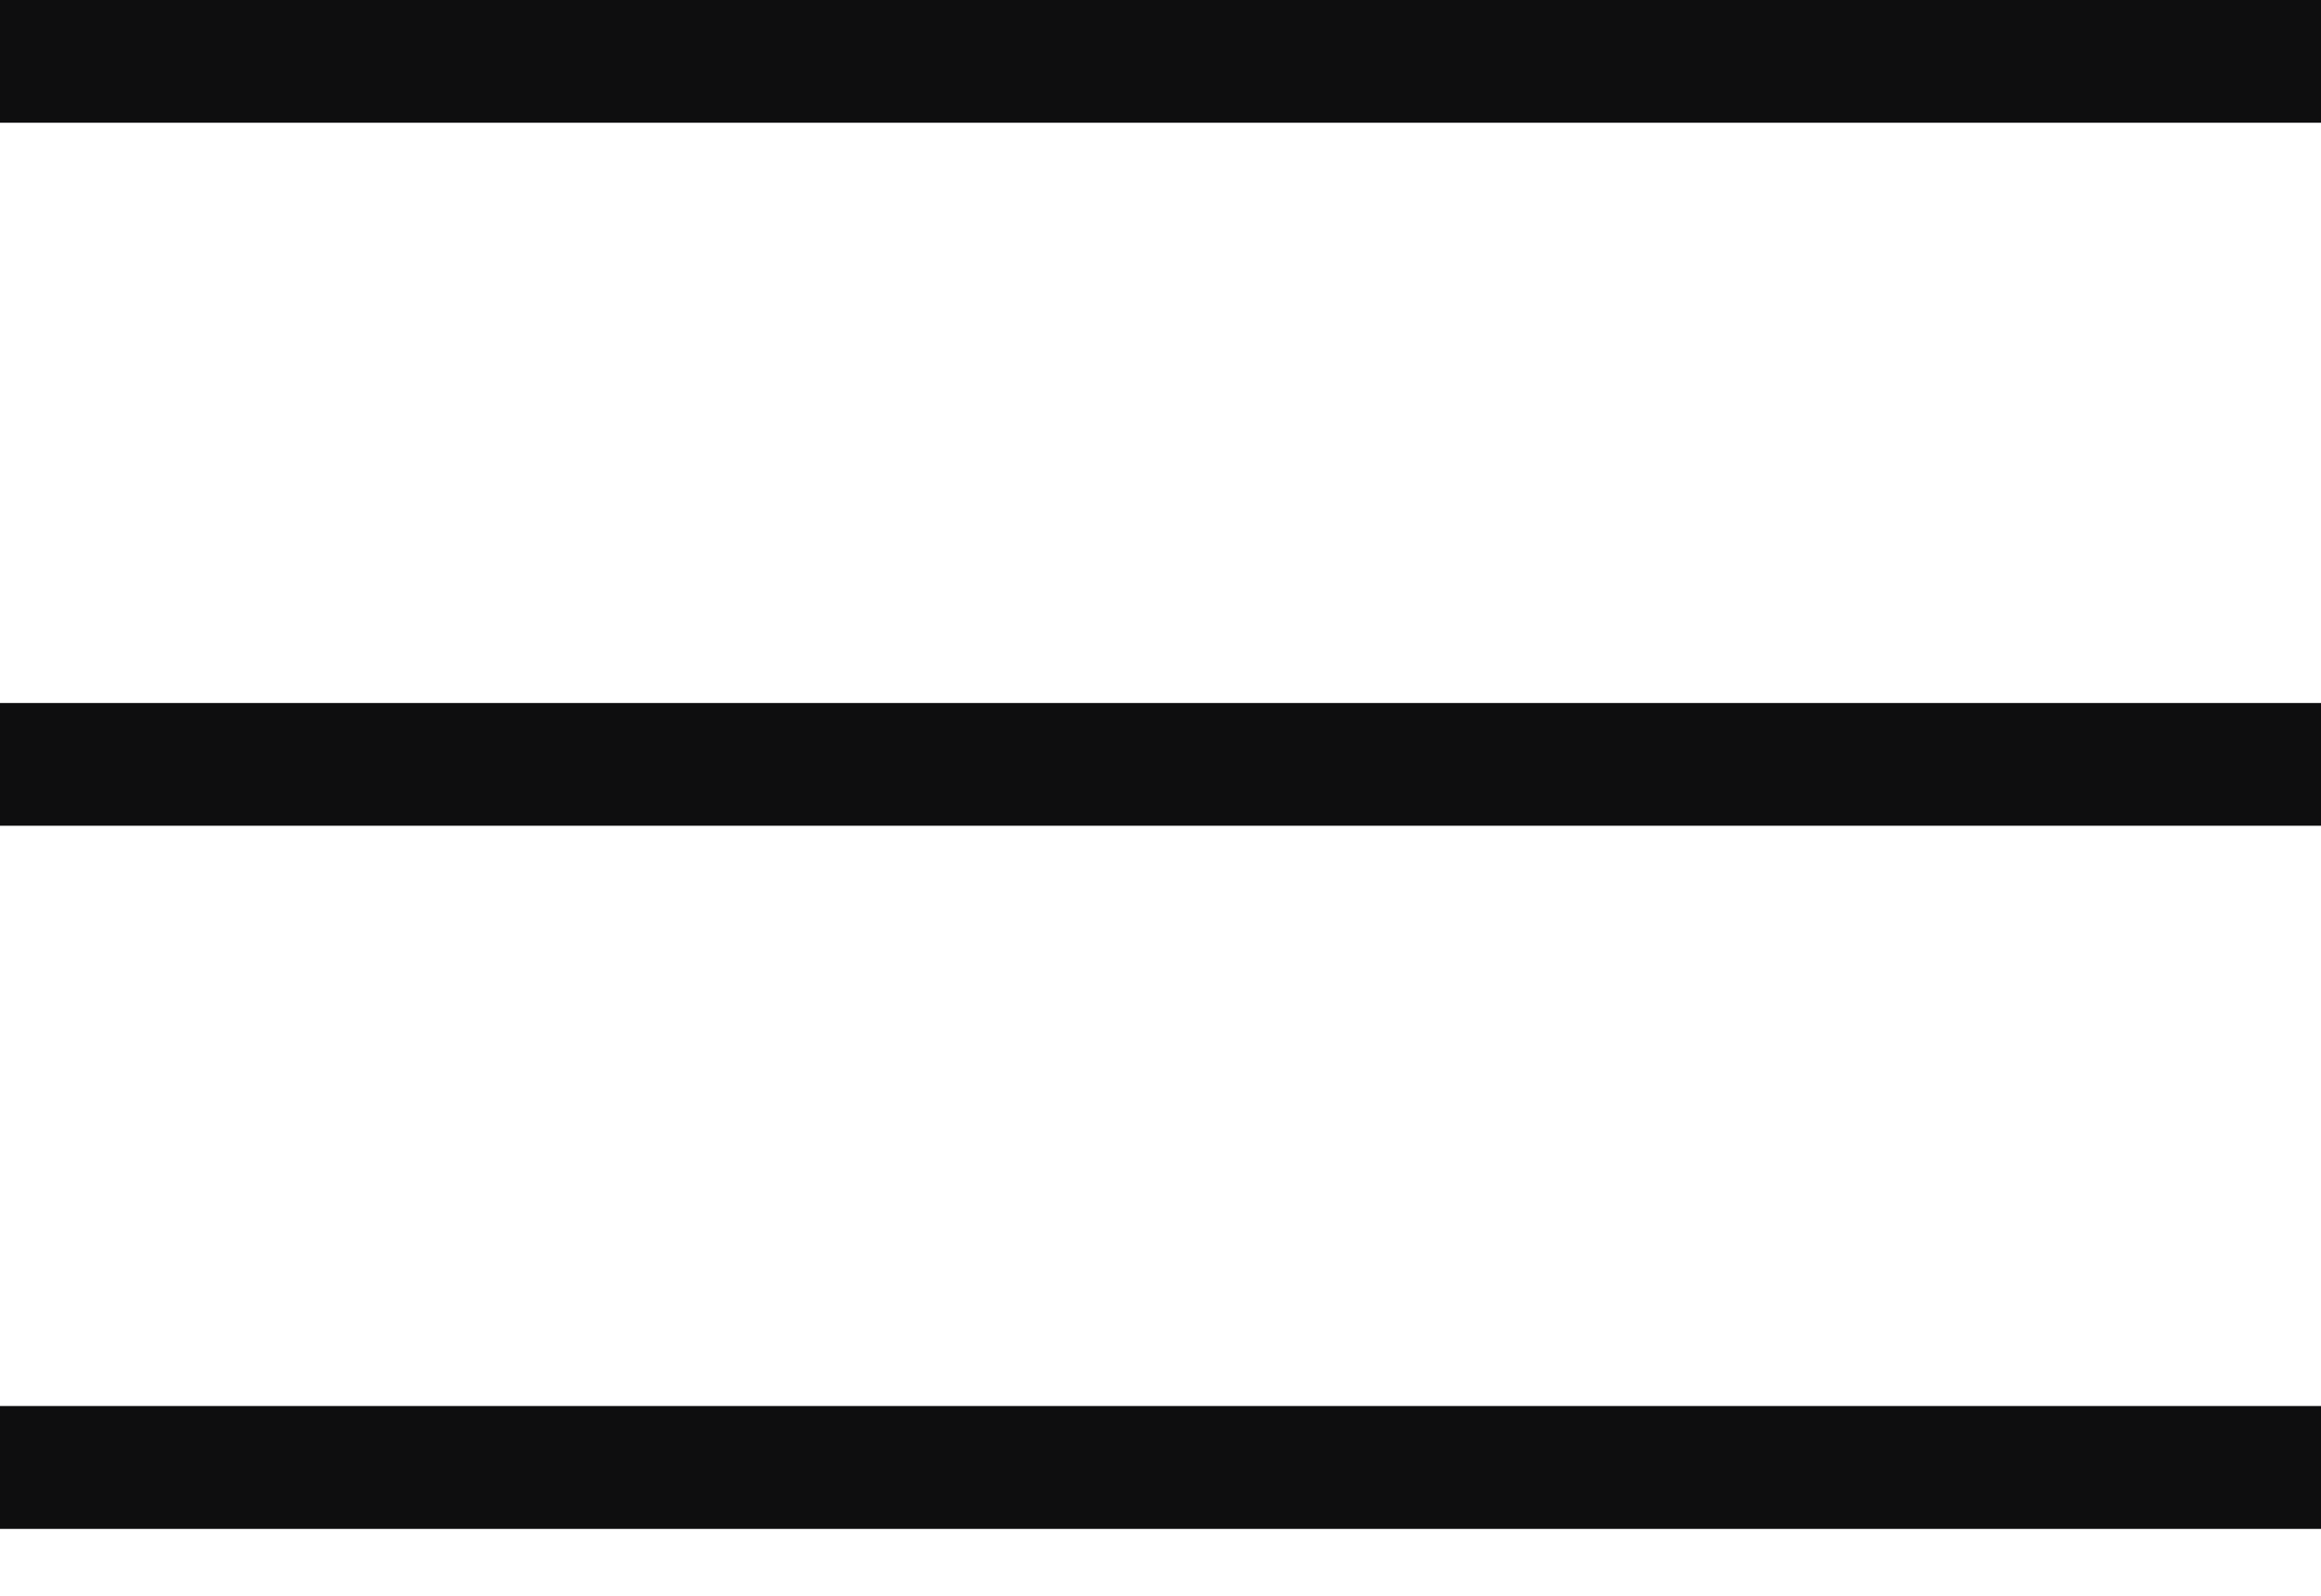 <?xml version="1.0" encoding="utf-8" ?>
<svg xmlns="http://www.w3.org/2000/svg" xmlns:xlink="http://www.w3.org/1999/xlink" width="16" height="11">
	<path fill="#0E0E0F" transform="translate(0 -9.53674e-07)" d="M0 10.539L0 9.692L16 9.692L16 10.539L0 10.539ZM0 5.692L0 4.846L16 4.846L16 5.692L0 5.692ZM0 0.846L0 0L16 0L16 0.846L0 0.846Z"/>
</svg>
